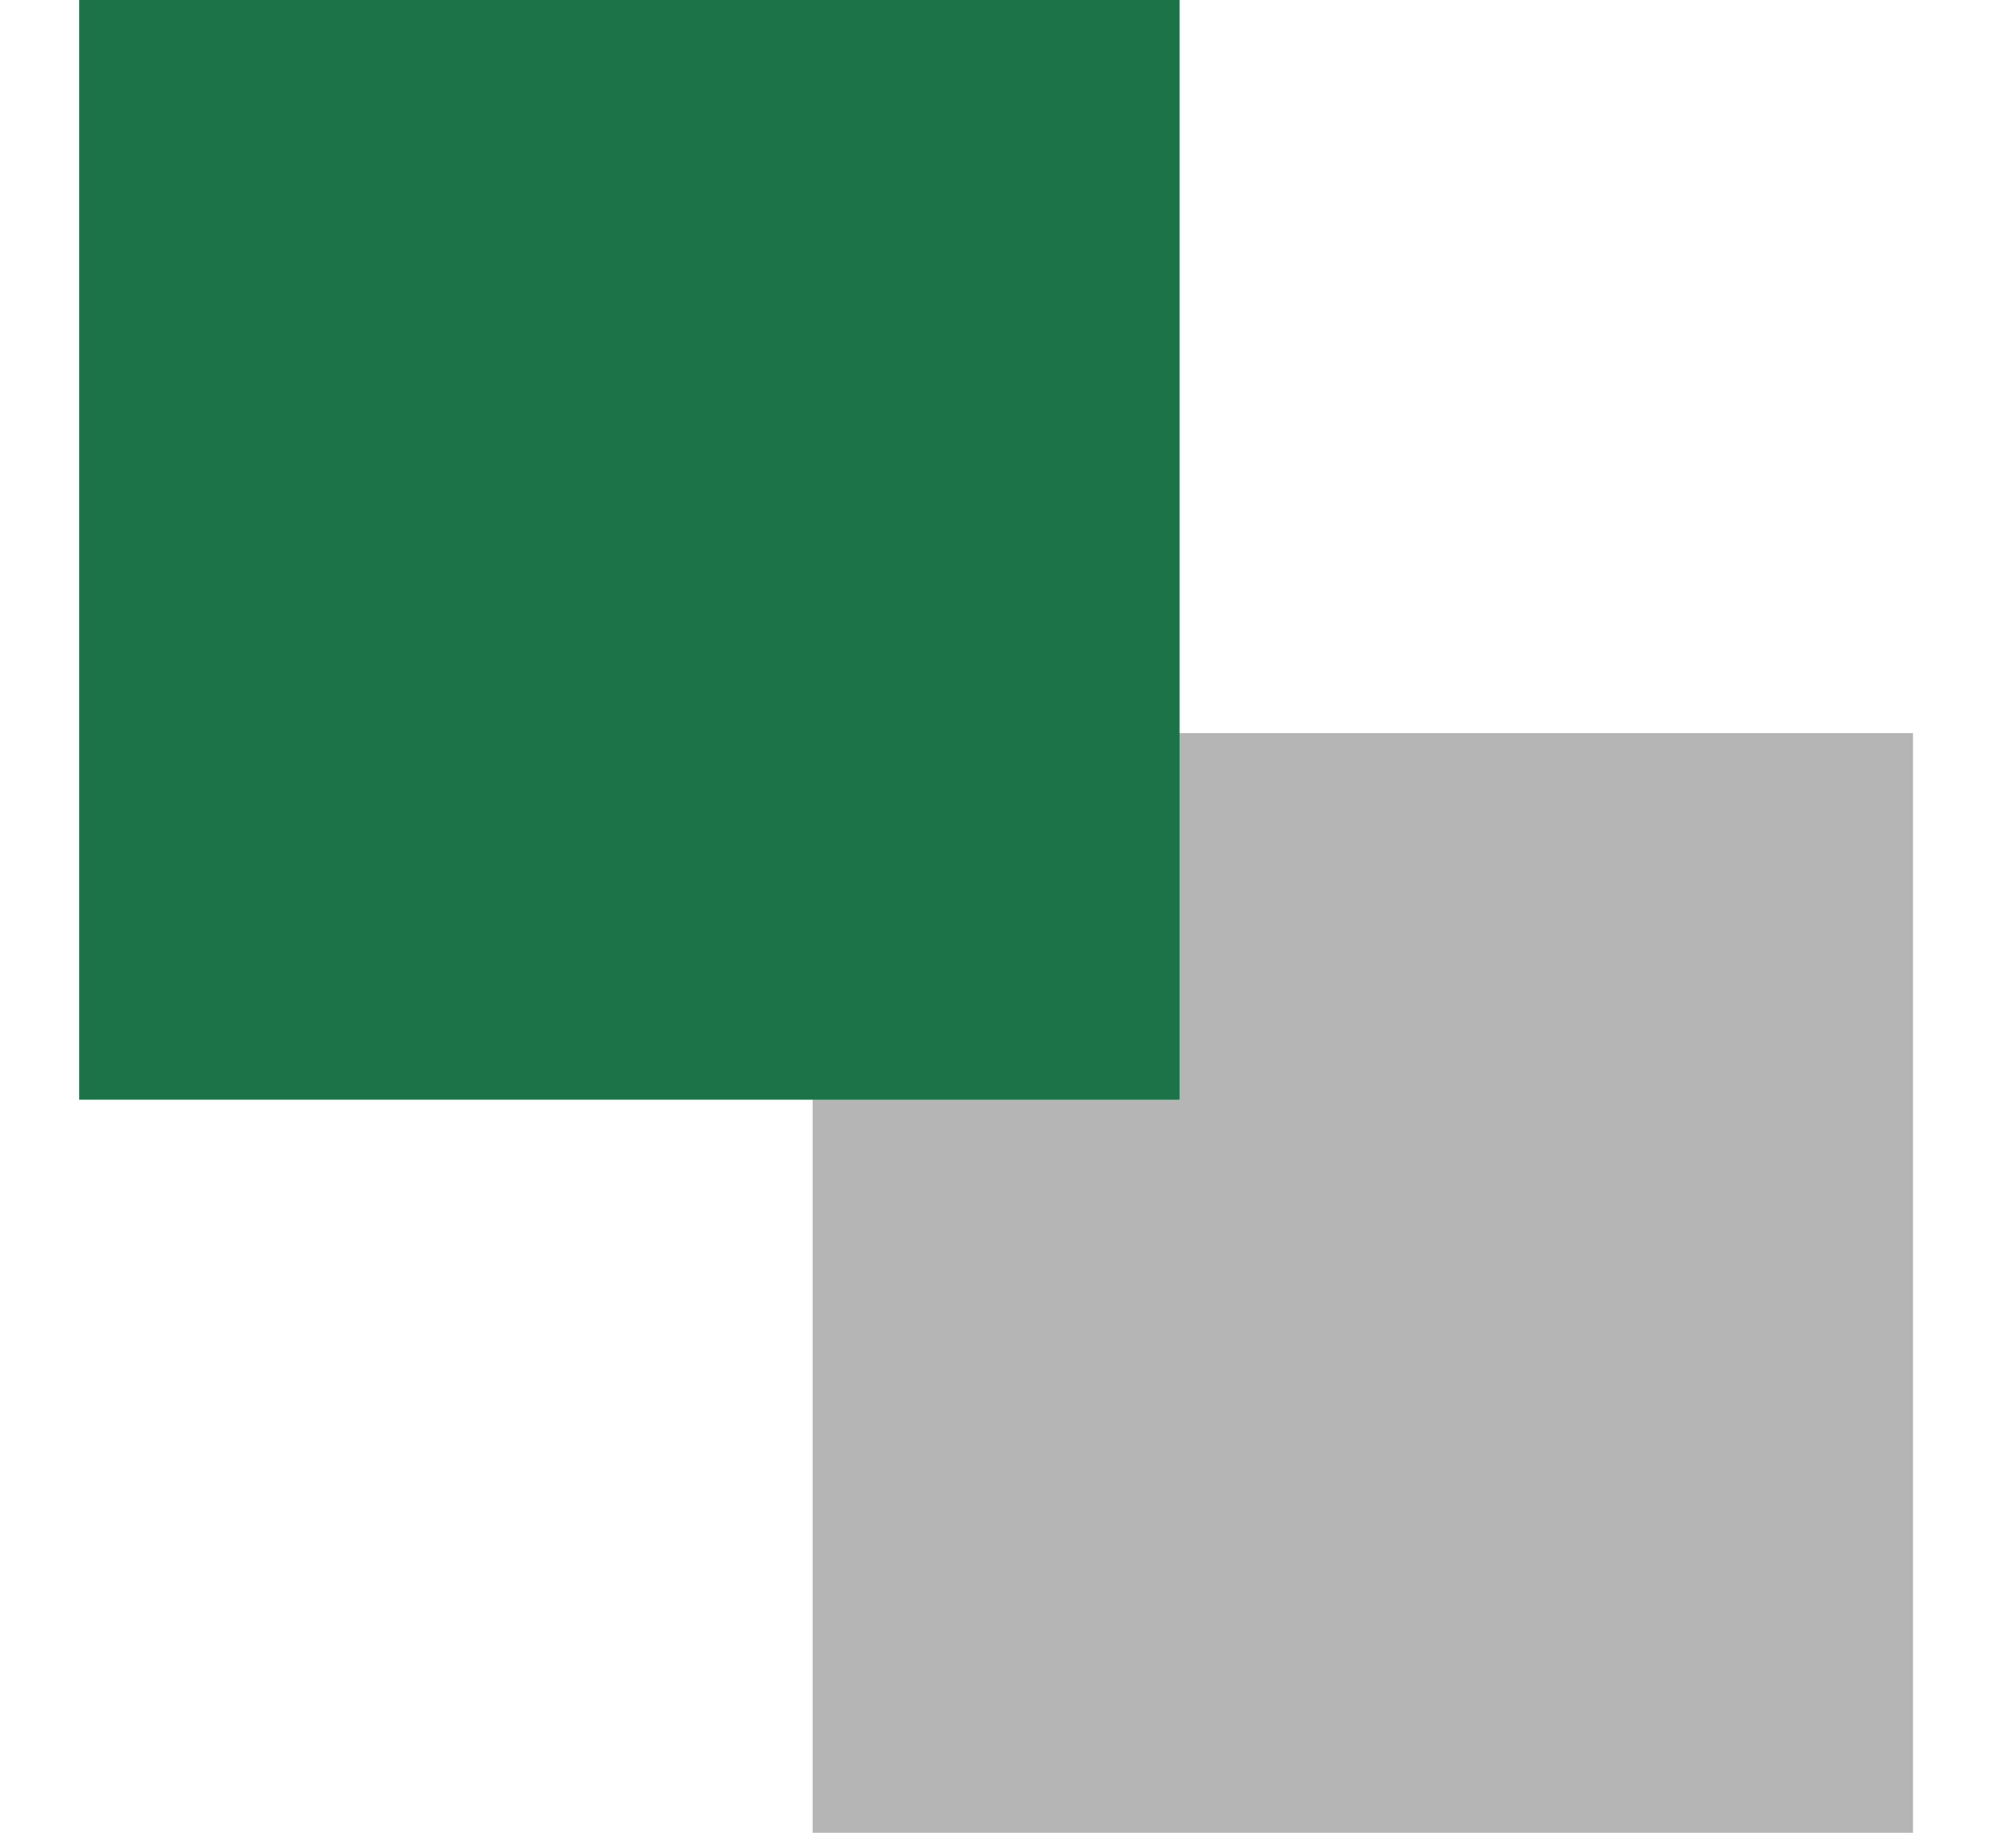 <?xml version="1.0" encoding="UTF-8"?>
<svg xmlns="http://www.w3.org/2000/svg" width="11" height="10" viewBox="0 0 11 10" fill="none">
  <rect x="4.434" y="4" width="6.004" height="6" fill="#B5B5B6"></rect>
  <rect x="0.432" width="6.004" height="6" fill="#1C7347"></rect>
</svg>
